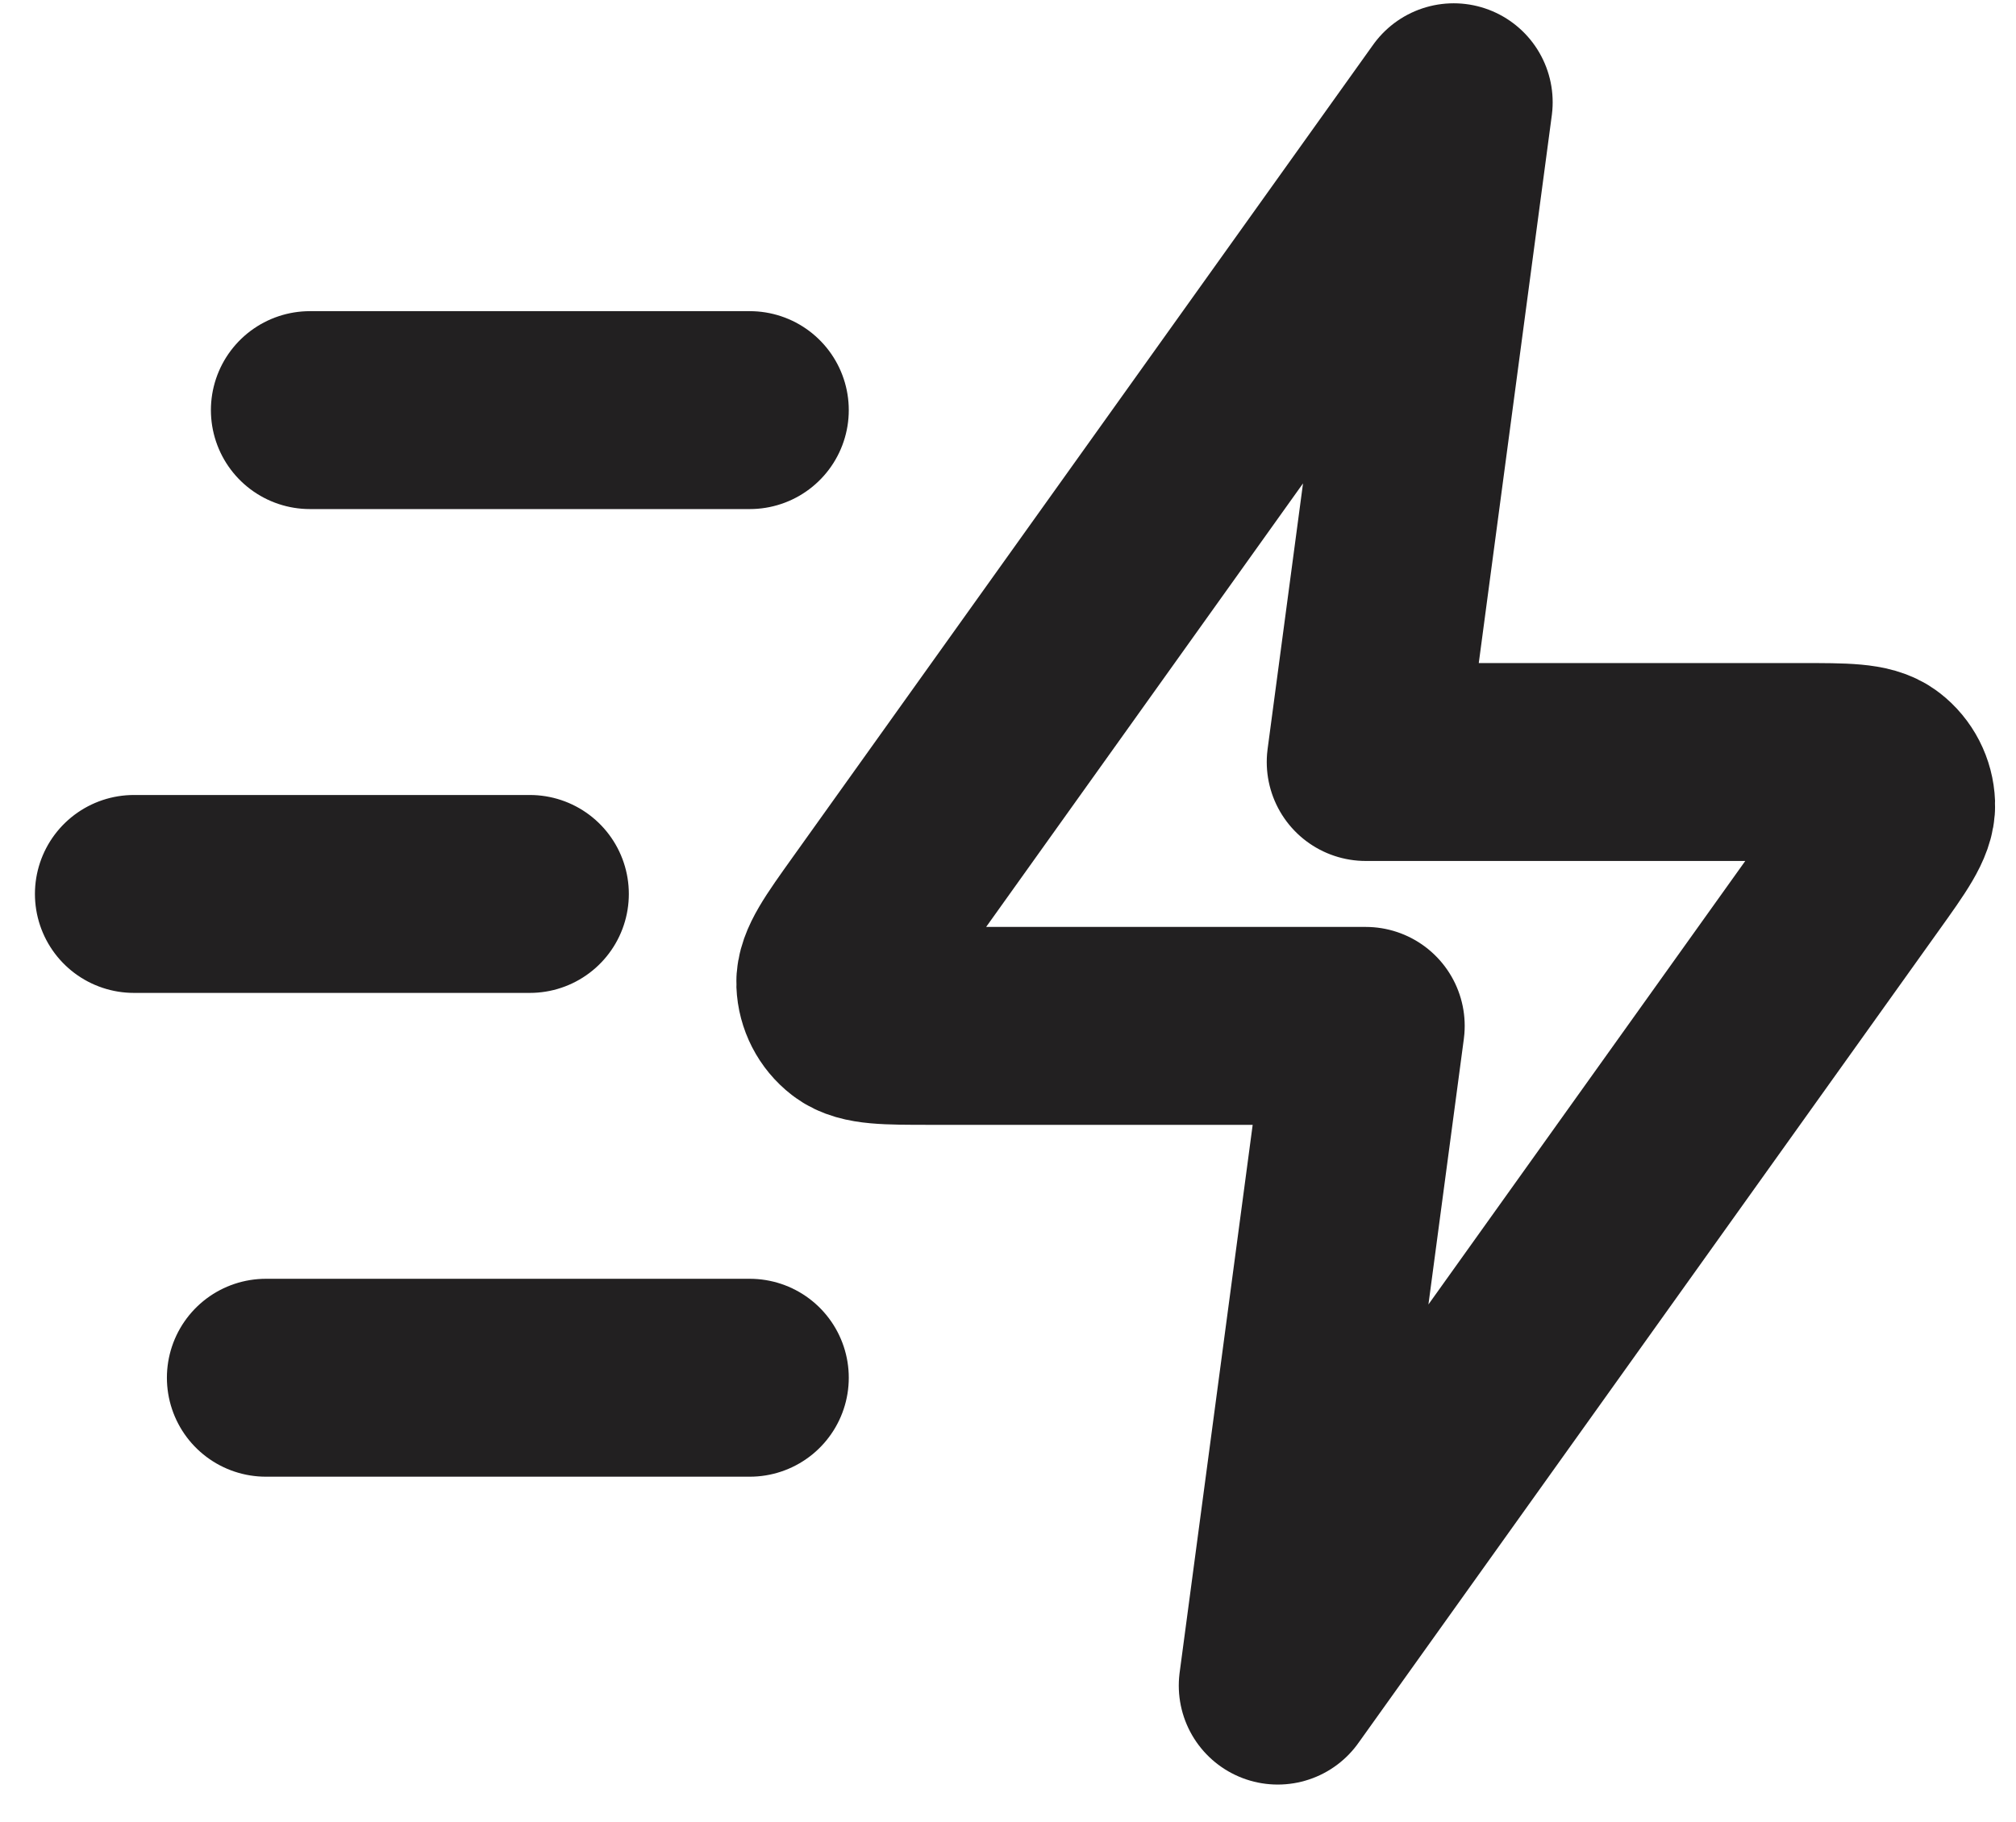 <svg xmlns="http://www.w3.org/2000/svg" fill="none" viewBox="0 0 52 47" height="47" width="52">
<path stroke-linejoin="round" stroke-linecap="round" stroke-width="5.106" stroke="#222021" d="M19.34 35.546H6.858M13.667 23.064H3.454M19.34 10.581H7.993M37.496 2.638L22.526 23.597C21.863 24.525 21.532 24.989 21.546 25.375C21.559 25.712 21.72 26.026 21.987 26.232C22.293 26.468 22.863 26.468 24.003 26.468H35.227L32.958 43.489L47.928 22.53C48.591 21.603 48.922 21.139 48.908 20.752C48.895 20.416 48.734 20.102 48.467 19.896C48.161 19.66 47.591 19.66 46.451 19.66H35.227L37.496 2.638Z"></path>
</svg>
